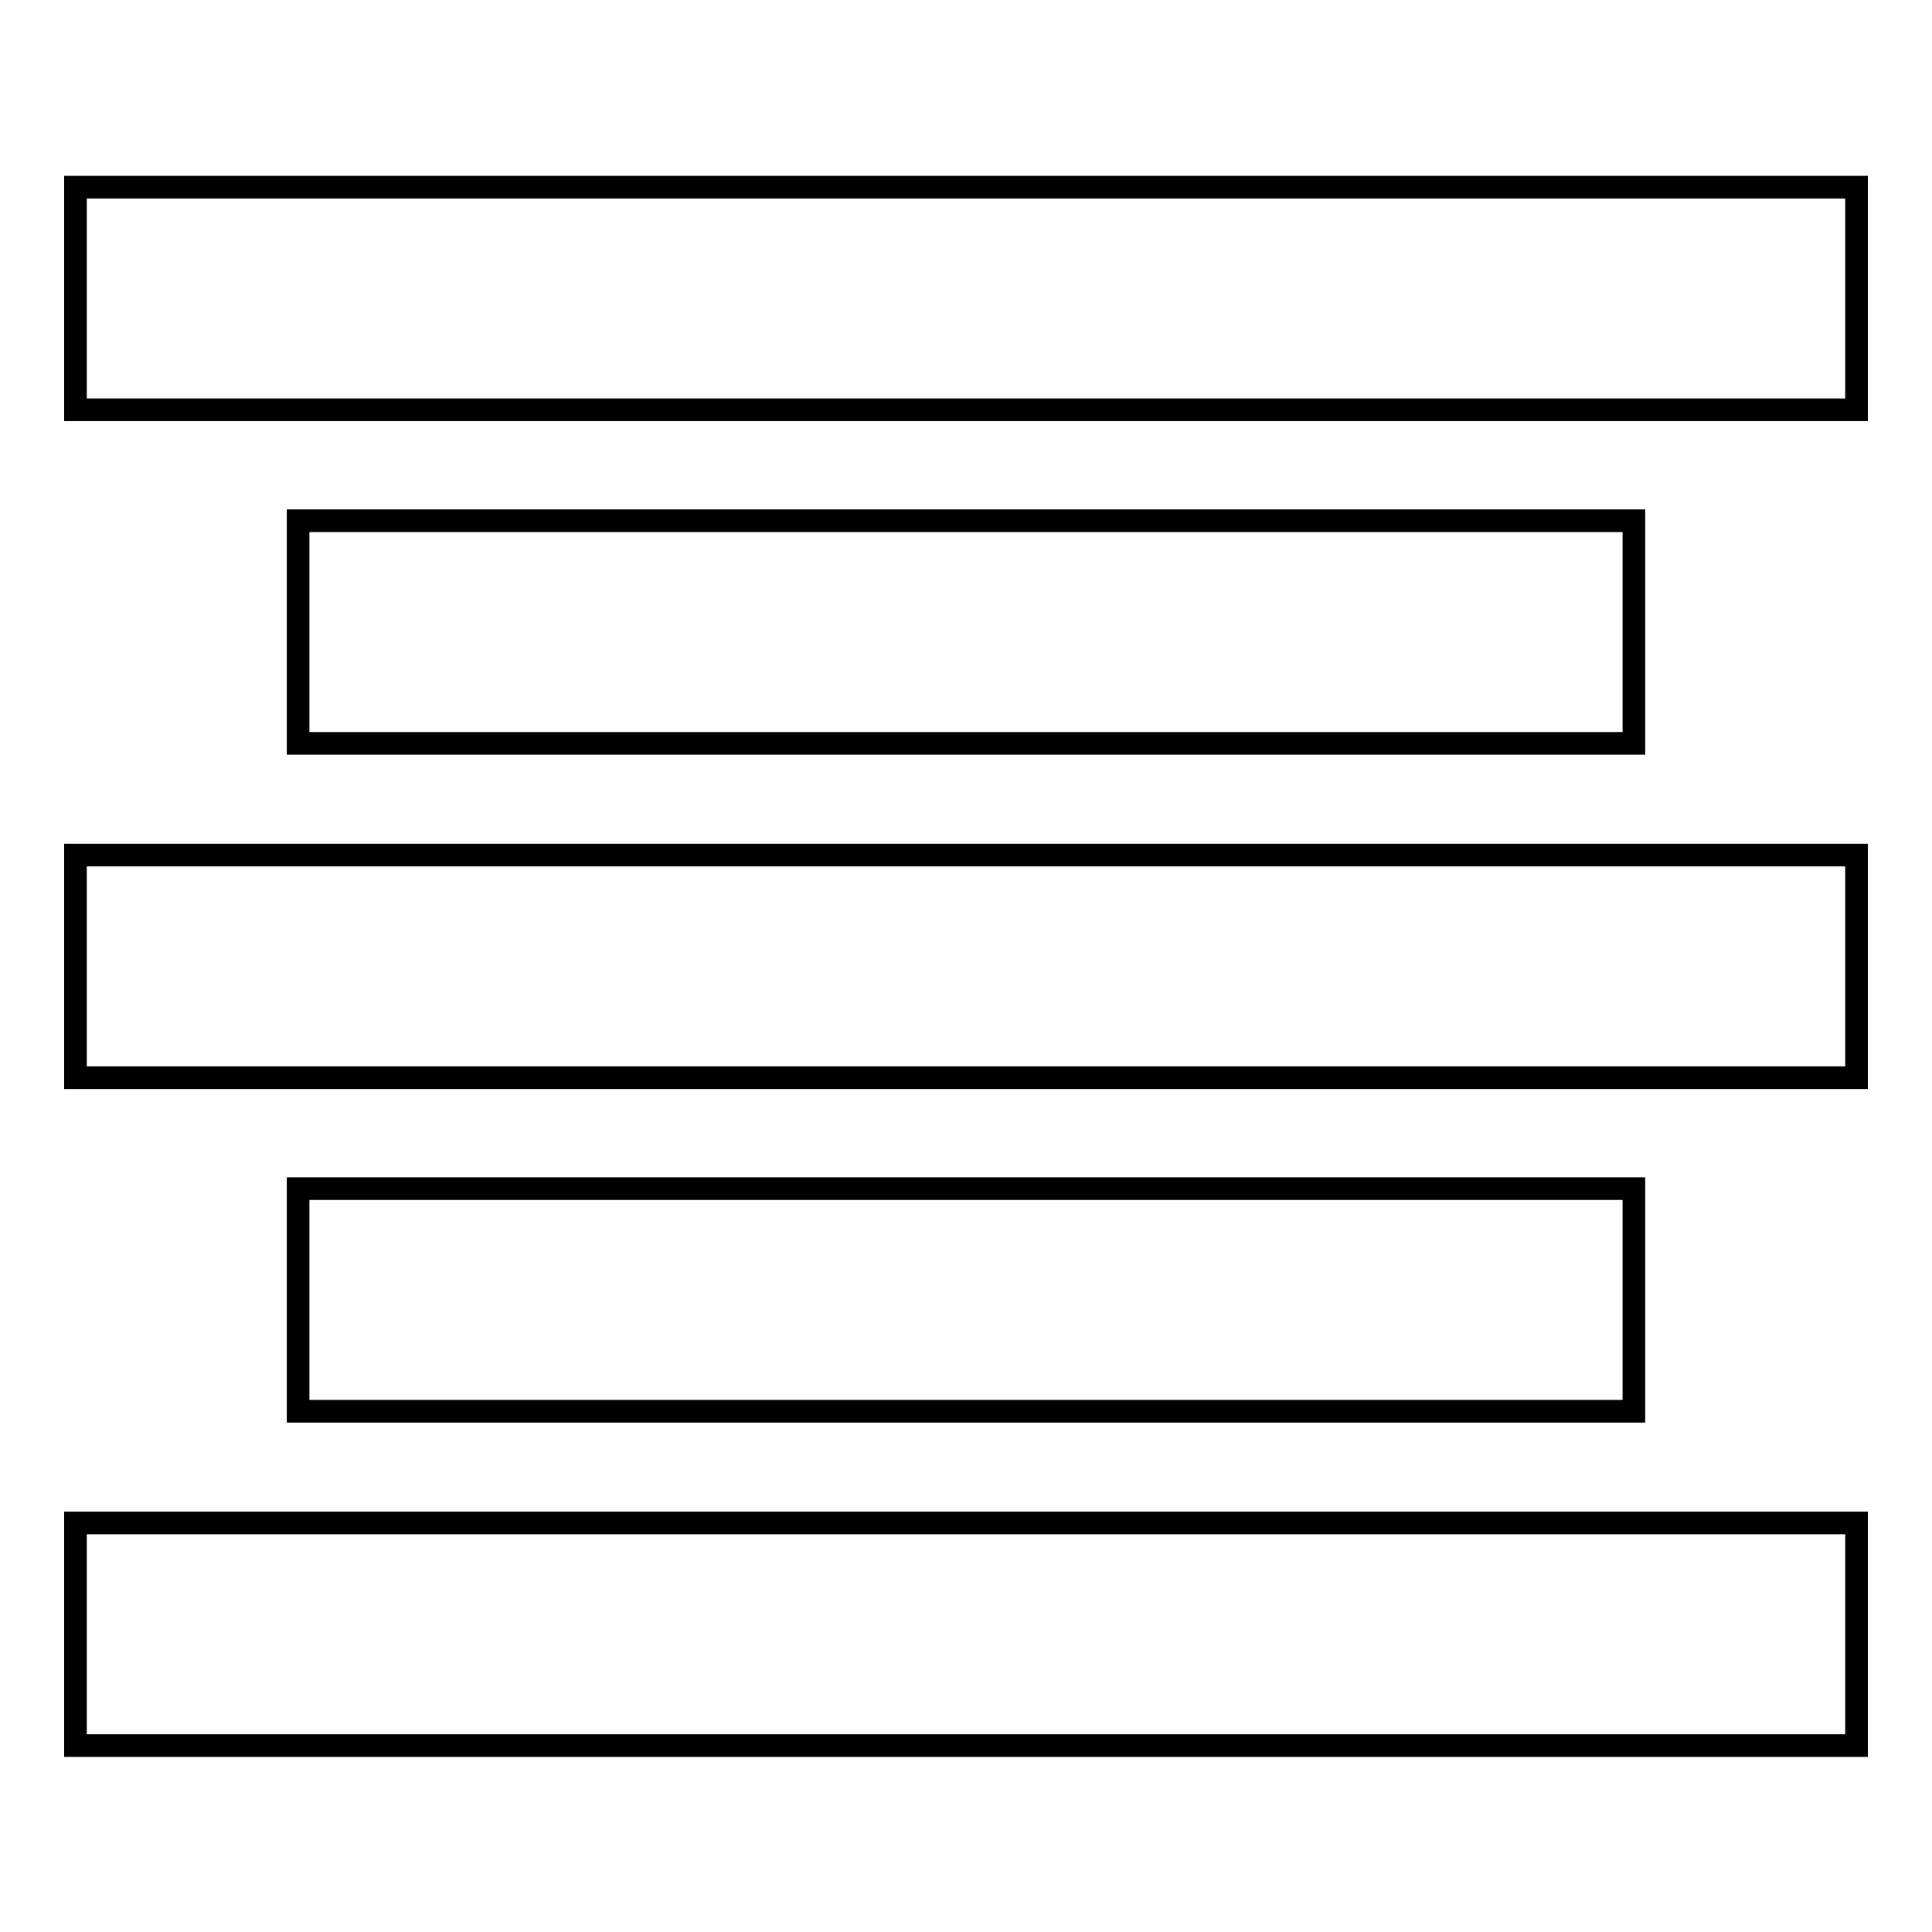 <?xml version="1.0" encoding="utf-8"?>
<!-- Svg Vector Icons : http://www.onlinewebfonts.com/icon -->
<!DOCTYPE svg PUBLIC "-//W3C//DTD SVG 1.1//EN" "http://www.w3.org/Graphics/SVG/1.1/DTD/svg11.dtd">
<svg version="1.1" xmlns="http://www.w3.org/2000/svg" xmlns:xlink="http://www.w3.org/1999/xlink" x="0px" y="0px" viewBox="0 0 256 256" enable-background="new 0 0 256 256" xml:space="preserve">
<g><g><g><path stroke-width="3" fill-opacity="0" stroke="#000000"  d="M39.5,157.5h177V187h-177V157.5z"/><path stroke-width="3" fill-opacity="0" stroke="#000000"  d="M39.5,69h177v29.5h-177V69z"/><path stroke-width="3" fill-opacity="0" stroke="#000000"  d="M10,113.3h236v29.5H10V113.3z"/><path stroke-width="3" fill-opacity="0" stroke="#000000"  d="M10,201.8h236v29.5H10V201.8z"/><path stroke-width="3" fill-opacity="0" stroke="#000000"  d="M10,24.8h236v29.5H10V24.8z"/></g><g></g><g></g><g></g><g></g><g></g><g></g><g></g><g></g><g></g><g></g><g></g><g></g><g></g><g></g><g></g></g></g>
</svg>